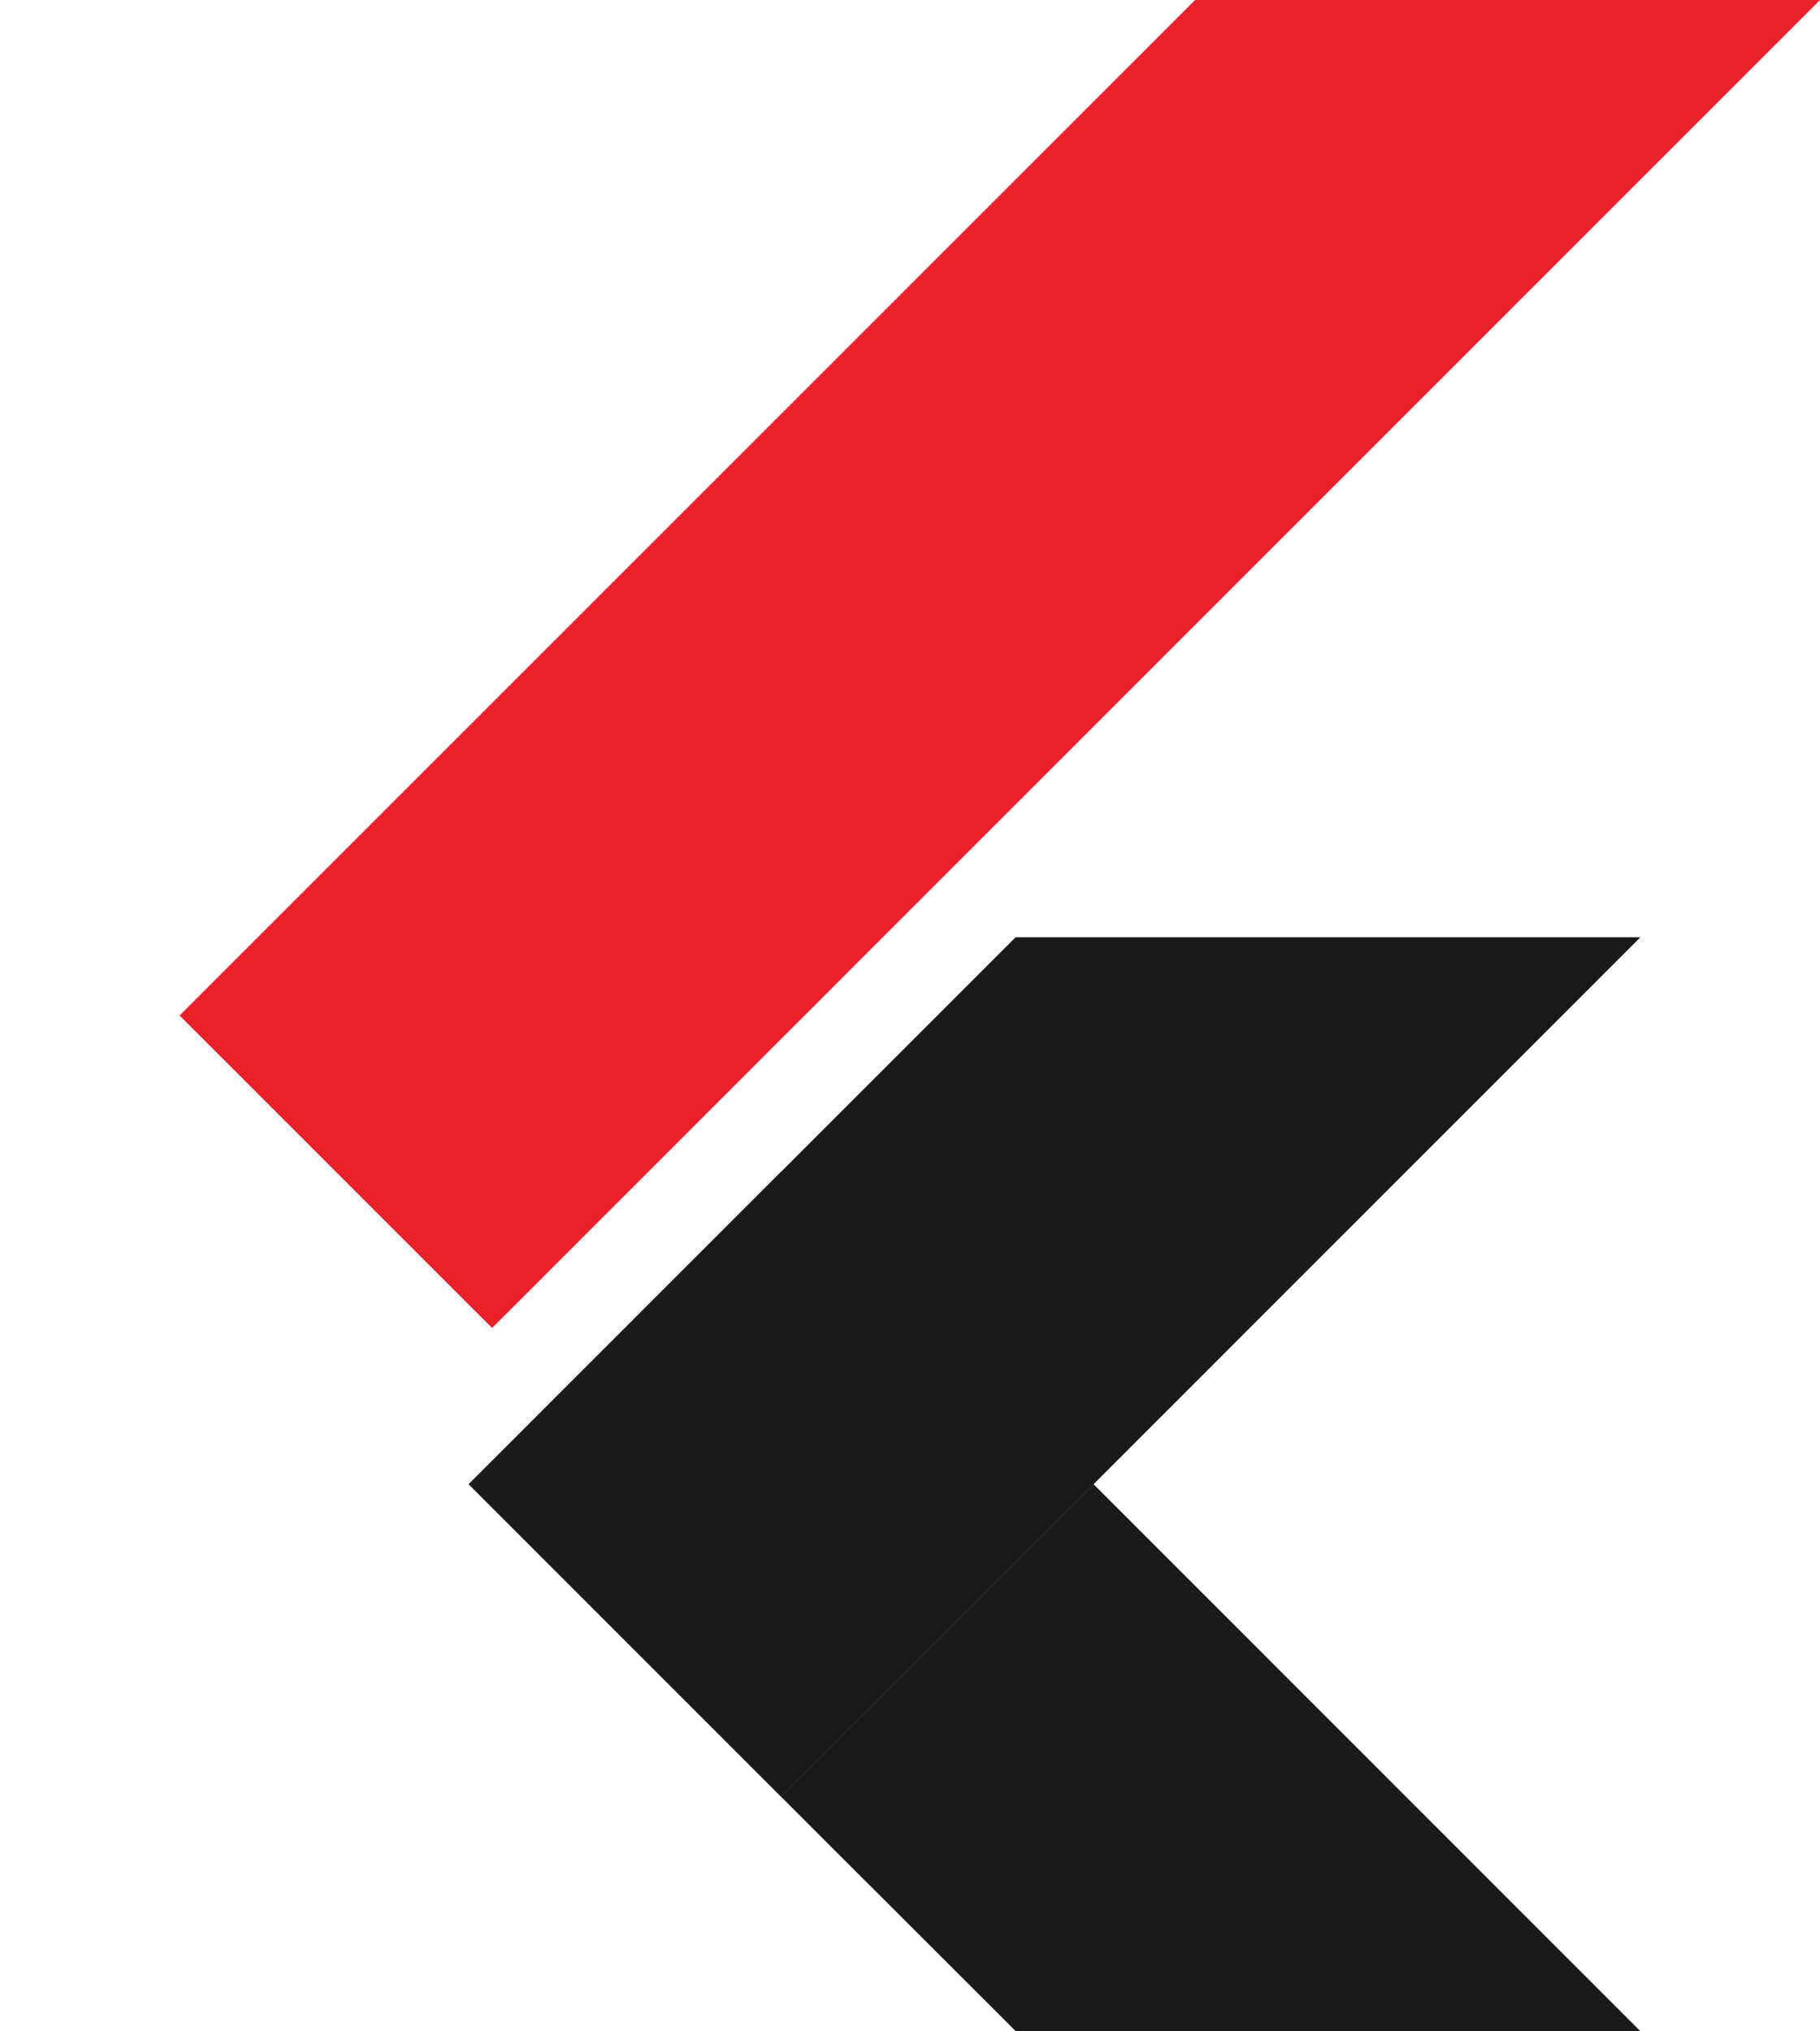<svg xmlns="http://www.w3.org/2000/svg" xmlns:xlink="http://www.w3.org/1999/xlink" width="91.206" height="101.796" viewBox="0 0 91.206 101.796">
  <defs>
    <clipPath id="clip-path">
      <path id="Path_877" data-name="Path 877" d="M89.637,48.249,62.235,75.66l27.4,27.412H58.325L30.913,75.66,58.325,48.249ZM58.325,1.276,7.431,52.169,23.092,67.83,89.637,1.276H58.325Z" transform="translate(-7.431 -1.276)" fill="#1a1a1a"/>
    </clipPath>
    <clipPath id="clip-path-2">
      <path id="Path_879" data-name="Path 879" d="M89.637,48.249,62.235,75.66l27.4,27.412H58.325L30.913,75.66,58.325,48.249ZM58.325,1.276,7.431,52.169,23.092,67.83,89.637,1.276H58.325Z" transform="translate(-7.431 -1.276)" fill="#ec2029"/>
    </clipPath>
    <clipPath id="clip-path-5">
      <path id="Path_879-2" data-name="Path 879" d="M89.637,48.249,62.235,75.66l27.4,27.412H58.325L30.913,75.66,58.325,48.249Z" transform="translate(-7.431 -1.276)" fill="#1a1a1a"/>
    </clipPath>
  </defs>
  <g id="Group_553" data-name="Group 553" transform="translate(4590.603 -4204.054)">
    <g id="flutterio-icon" transform="translate(-4589.034 4202.778)">
      <g id="Group_548" data-name="Group 548" transform="translate(7.431 1.276)" clip-path="url(#clip-path-2)">
        <path id="Path_878" data-name="Path 878" d="M58.325,1.276H89.637L23.092,67.83,7.431,52.169Z" transform="translate(-7.431 -1.276)" fill="#ec2029"/>
      </g>
    </g>
    <g id="flutterio-icon-2" data-name="flutterio-icon" transform="translate(-4598.034 4202.778)">
      <g id="Group_547-2" data-name="Group 547" transform="translate(7.431 1.276)" clip-path="url(#clip-path)">
        <path id="Path_876" data-name="Path 876" d="M22.2,58.222,37.853,73.883,80.916,30.81H49.6Z" transform="translate(1.29 16.163)" fill="#1a1a1a"/>
      </g>
      <g id="Group_549-2" data-name="Group 549" transform="translate(7.431 1.276)" clip-path="url(#clip-path)">
        <path id="Path_880" data-name="Path 880" d="M32.042,63.706,43.793,75.447H75.105l-27.4-27.4Z" transform="translate(7.1 26.34)" fill="#1a1a1a"/>
      </g>
      <g id="Group_551" data-name="Group 551" transform="translate(7.431 1.276)" clip-path="url(#clip-path)">
        <path id="Path_884" data-name="Path 884" d="M22.2,53.856,37.862,38.195,53.524,53.856,37.862,69.517Z" transform="translate(1.289 20.523)" fill="#1a1a1a"/>
      </g>
    </g>
  </g>
</svg>
